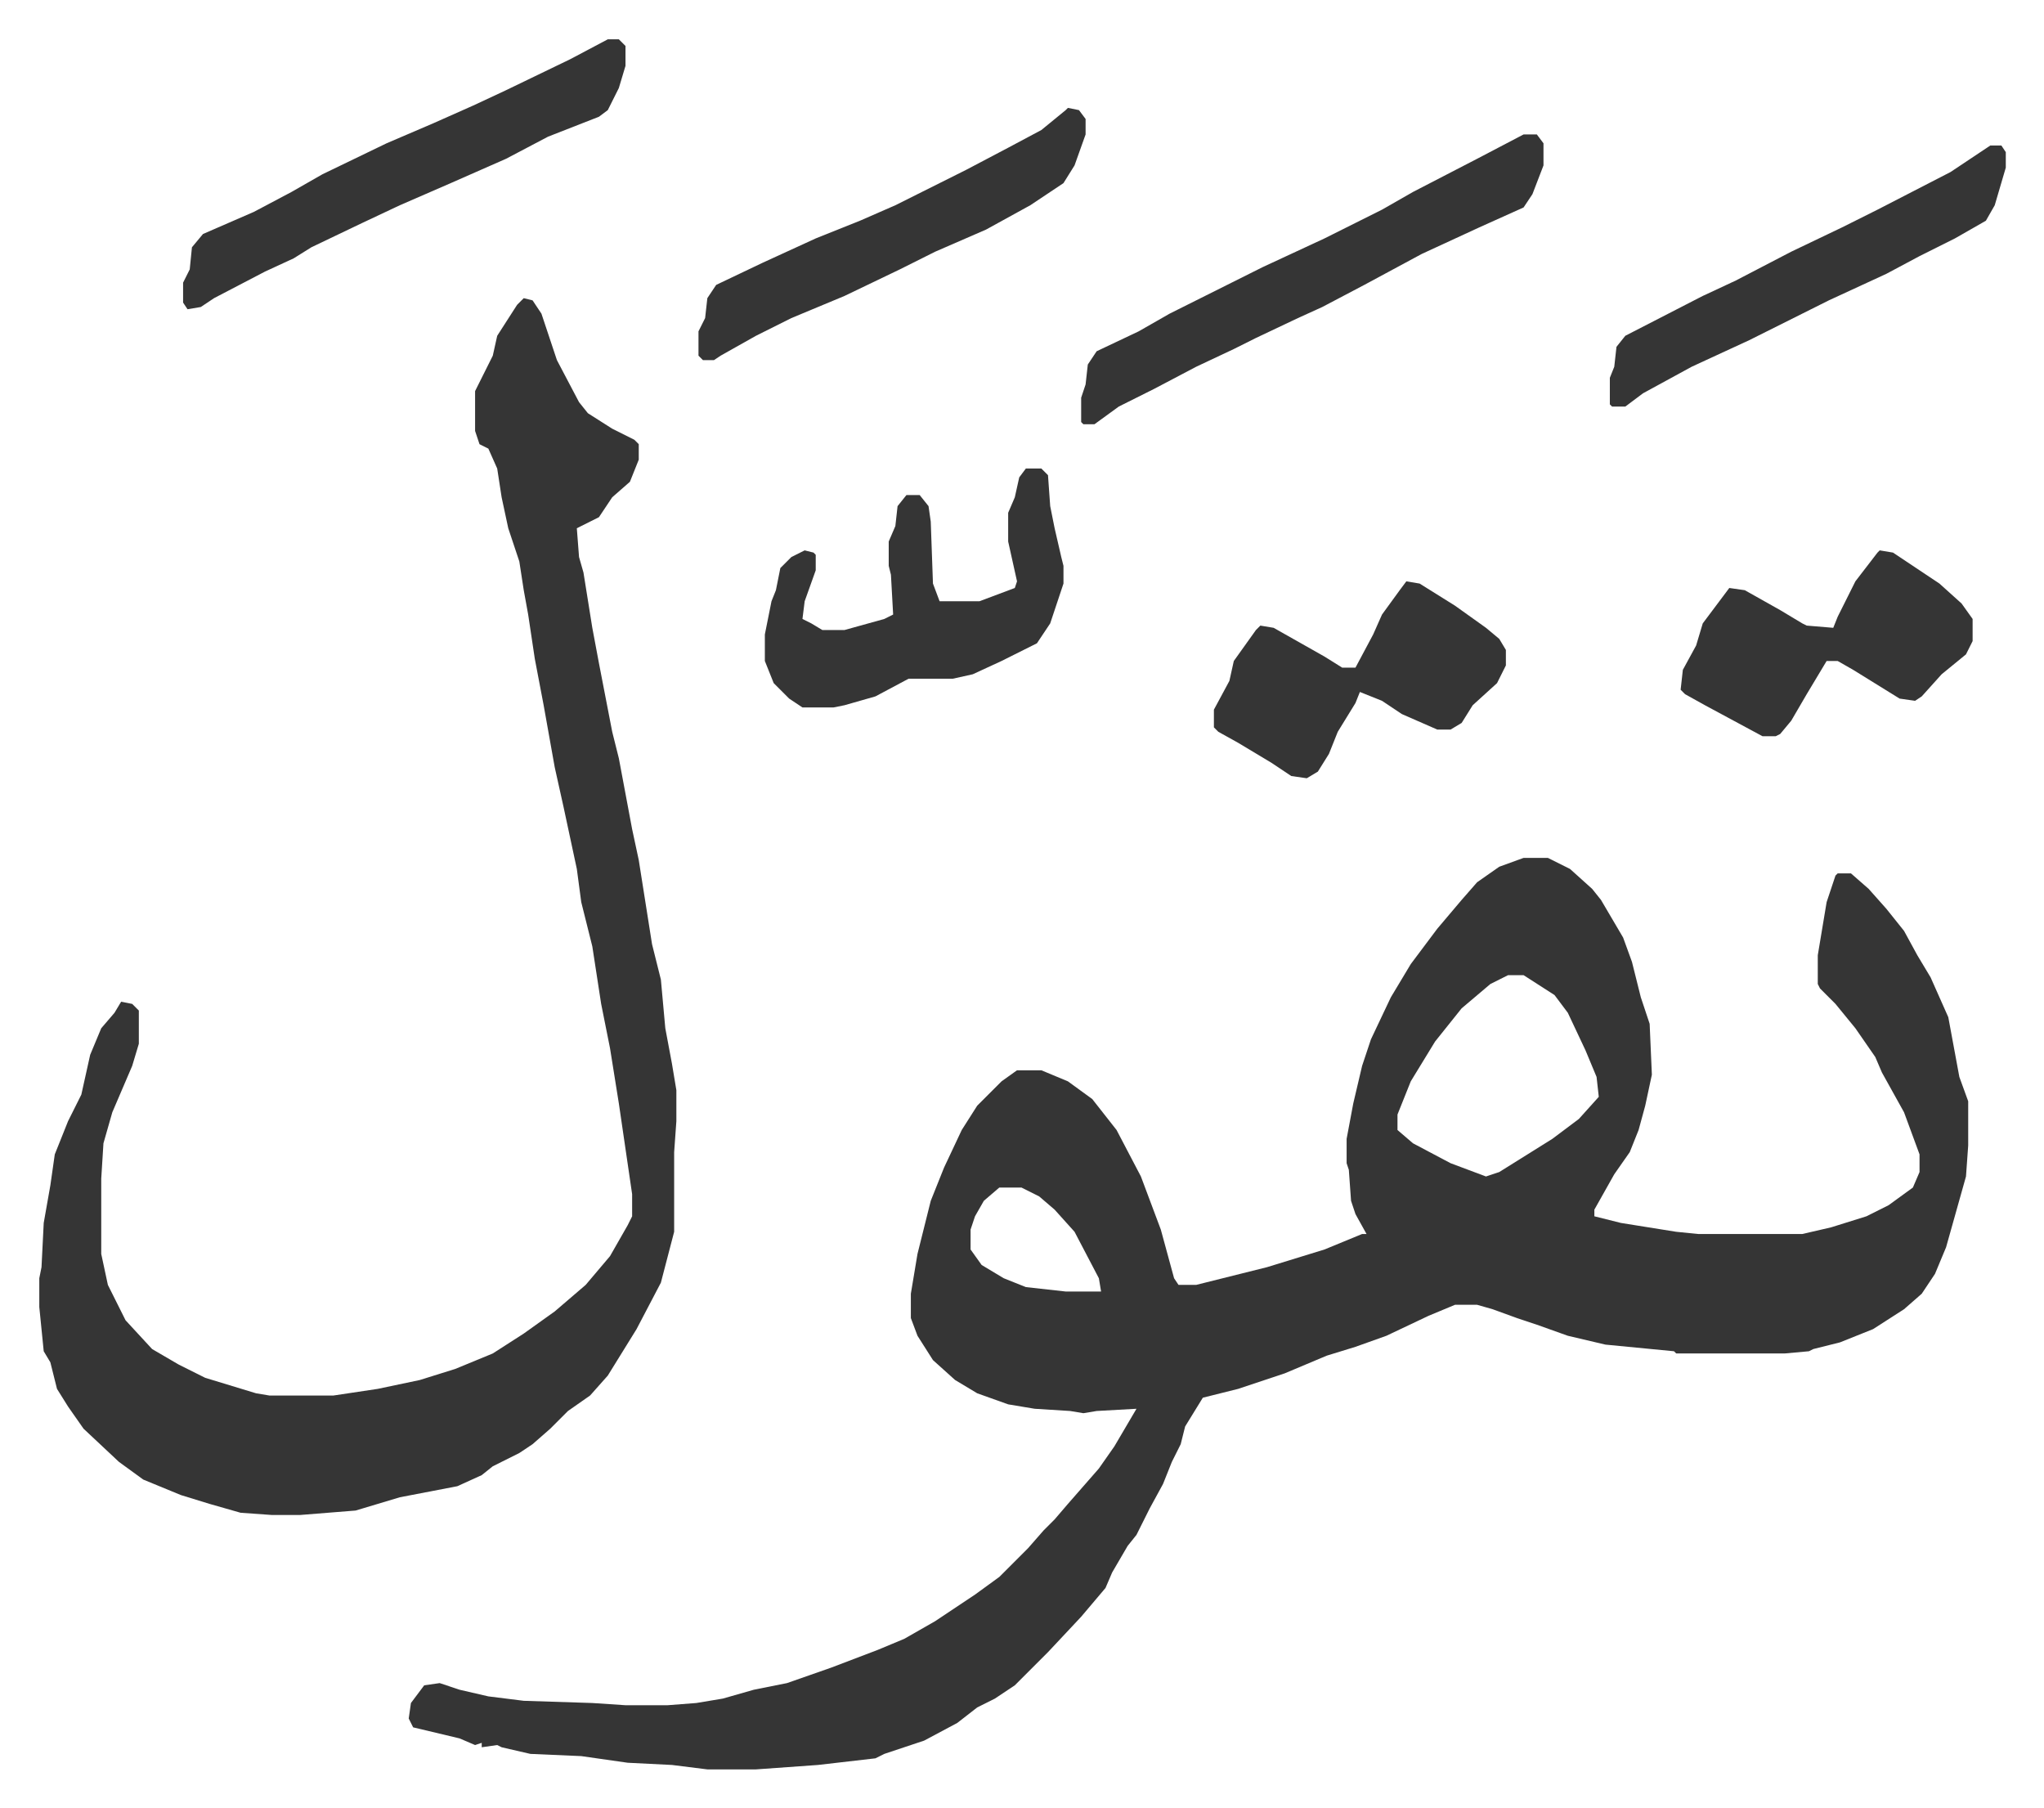 <svg xmlns="http://www.w3.org/2000/svg" role="img" viewBox="-17.77 348.23 924.04 817.04"><path fill="#353535" id="rule_normal" d="M671 736h11l10 5 10 9 4 5 10 17 4 11 4 16 4 12 1 23-3 14-3 11-4 10-7 10-9 16v3l12 3 25 4 10 1h47l13-3 16-5 10-5 11-8 3-7v-8l-7-19-10-18-3-7-9-13-9-11-7-7-1-2v-13l4-24 4-12 1-1h6l8 7 8 9 8 10 6 11 6 10 8 18 5 27 4 11v20l-1 14-9 32-5 12-6 9-8 7-14 9-15 6-12 3-2 1-11 1h-49l-1-1-31-3-17-4-14-5-9-3-11-4-7-2h-10l-12 5-19 9-14 5-13 4-19 8-21 7-16 4-8 13-2 8-4 8-4 10-6 11-6 12-4 5-7 12-3 7-11 13-15 16-15 15-9 6-8 4-9 7-15 8-18 6-4 2-26 3-28 2h-22l-16-2-20-1-21-3-23-1-13-3-2-1-7 1v-2l-3 1-7-3-21-5-2-4 1-7 6-8 7-1 9 3 13 3 16 2 31 1 15 1h19l13-1 12-2 14-4 15-3 20-7 21-8 12-5 14-8 18-12 11-8 13-13 7-8 5-5 6-7 7-8 7-8 7-10 10-17-18 1-6 1-6-1-16-1-12-2-14-5-10-6-10-9-7-11-3-8v-11l3-18 6-24 6-15 8-17 7-11 11-11 7-5h11l12 5 11 8 11 14 11 21 9 24 6 22 2 3h8l16-4 16-4 26-8 17-7h2l-5-9-2-6-1-14-1-3v-11l3-16 4-17 4-12 9-19 9-15 12-16 11-13 7-8 10-7zm-7 53l-8 4-13 11-12 15-11 18-6 15v7l7 6 17 9 16 6 6-2 24-15 12-9 9-10-1-9-5-12-8-17-6-8-14-9zm-230 96l-7 6-4 7-2 6v9l5 7 10 6 10 4 18 2h16l-1-6-11-21-9-10-7-6-8-4zM219 483l4 1 4 6 7 21 10 19 4 5 11 7 10 5 2 2v7l-4 10-8 7-6 9-10 5 1 13 2 7 4 25 3 16 6 31 3 12 6 32 3 14 6 38 4 16 2 22 3 16 2 12v14l-1 14v36l-6 23-11 21-13 21-8 9-10 7-8 8-8 7-6 4-12 6-5 4-11 5-26 5-20 6-25 2h-13l-14-1-14-4-13-4-17-7-11-8-16-15-7-10-5-8-3-12-3-5-2-20v-13l1-5 1-20 3-17 2-14 6-15 6-12 4-18 5-12 6-7 3-5 5 1 3 3v15l-3 10-9 21-4 14-1 16v34l3 14 8 16 12 13 12 7 12 6 23 7 6 1h29l20-3 19-4 16-5 17-7 14-9 14-10 14-12 11-13 8-14 2-4v-10l-6-41-4-25-4-20-4-26-5-20-2-15-6-28-4-18-5-28-4-21-3-20-2-11-2-13-5-15-3-14-2-13-4-9-4-2-2-6v-18l8-16 2-9 9-14zm227 77h7l3 3 1 14 2 10 3 13 1 4v8l-6 18-6 9-16 8-13 6-9 2h-20l-15 8-14 4-5 1h-14l-6-4-7-7-4-10v-12l3-15 2-5 2-10 5-5 6-3 4 1 1 1v7l-5 14-1 8 4 2 5 3h10l18-5 4-2-1-18-1-4v-11l3-7 1-9 4-5h6l4 5 1 7 1 28 3 8h18l16-6 1-3-4-18v-13l3-7 2-9zm225-151h6l3 4v10l-5 13-4 6-20 9-26 12-26 14-19 10-11 5-19 9-10 5-17 8-19 10-16 8-11 8h-5l-1-1v-11l2-6 1-9 4-6 19-9 14-8 42-21 28-13 14-7 12-6 14-8 29-15zm-414-43h5l3 3v9l-3 10-5 10-4 3-23 9-19 10-25 11-23 10-17 8-23 11-8 5-13 6-23 12-6 4-6 1-2-3v-9l3-6 1-10 5-6 23-10 17-9 14-8 29-14 21-9 18-8 15-7 29-14zm361 245l6 1 16 10 14 10 6 5 3 5v7l-4 8-11 10-5 8-5 3h-6l-16-7-9-6-10-4-2 5-8 13-4 10-5 8-5 3-7-1-9-6-15-9-9-5-2-2v-8l7-13 2-9 10-14 2-2 6 1 23 13 8 5h6l8-15 4-9 8-11zm214-14l6 1 21 14 10 9 5 7v10l-3 6-11 9-9 10-3 2-7-1-21-13-7-4h-5l-9 15-7 12-5 6-2 1h-6l-26-14-9-5-2-2 1-9 6-11 3-10 12-16 7 1 16 9 10 6 2 1 12 1 2-5 4-8 4-8 10-13zm50-183h5l2 3v7l-5 17-4 7-14 8-16 8-15 8-26 12-36 18-26 12-22 12-8 6h-6l-1-1v-12l2-5 1-9 4-5 35-18 15-7 25-13 23-11 16-8 33-17 9-6zm-417-17l5 1 3 4v7l-5 14-5 8-15 10-20 11-23 10-16 8-25 12-24 10-16 8-16 9-3 2h-5l-2-2v-11l3-6 1-9 4-6 21-10 24-11 20-8 16-7 32-16 19-10 15-8 11-9z"/></svg>
